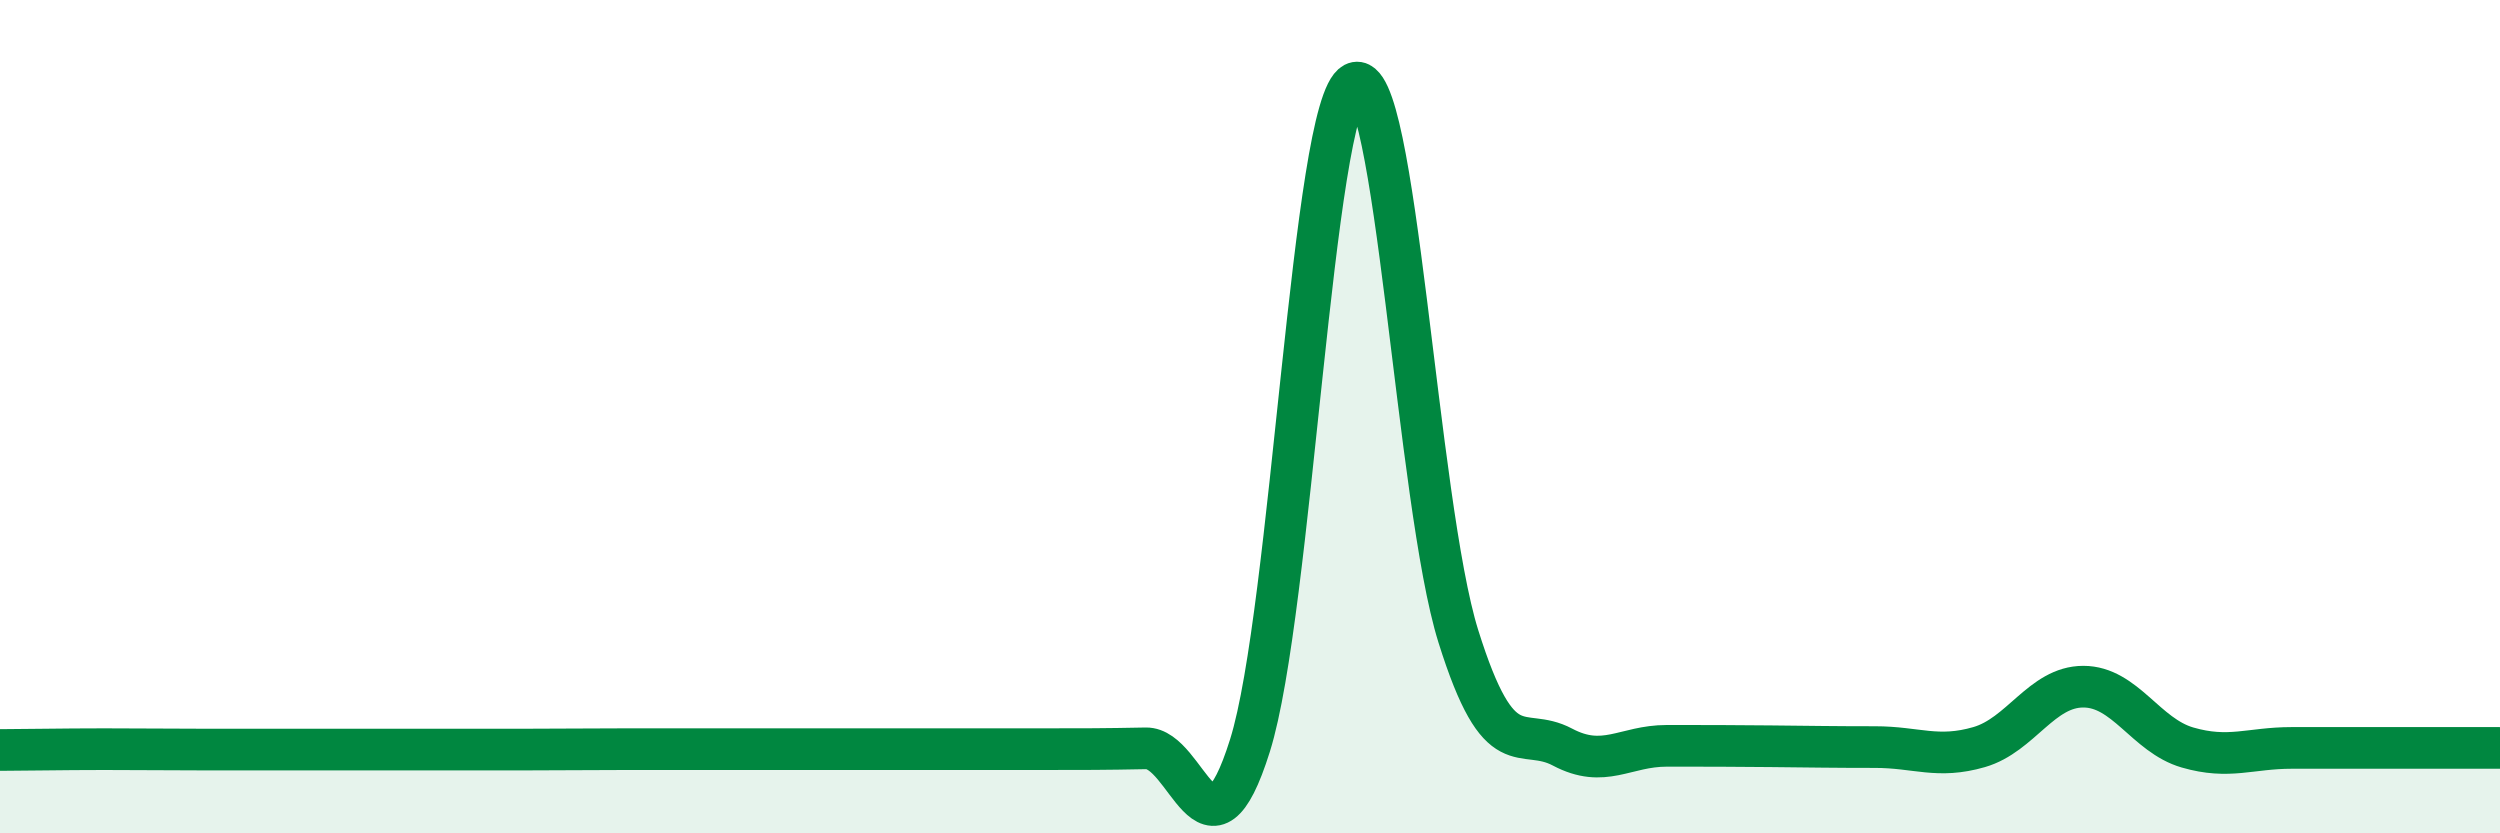 
    <svg width="60" height="20" viewBox="0 0 60 20" xmlns="http://www.w3.org/2000/svg">
      <path
        d="M 0,18 C 0.5,18 1.5,17.98 2.5,17.98 C 3.5,17.98 4,17.99 5,17.99 C 6,17.99 6.5,17.99 7.5,17.99 C 8.5,17.99 9,17.99 10,17.99 C 11,17.99 11.5,17.99 12.5,17.99 C 13.5,17.99 14,17.98 15,17.98 C 16,17.98 16.5,17.98 17.5,17.98 C 18.5,17.98 19,17.98 20,17.98 C 21,17.98 21.5,17.98 22.5,17.98 C 23.5,17.98 24,17.98 25,17.98 C 26,17.98 26.5,17.98 27.5,17.96 C 28.5,17.94 29,21.08 30,17.89 C 31,14.7 31.5,2.52 32.5,2 C 33.5,1.48 34,12.08 35,15.27 C 36,18.46 36.5,17.4 37.5,17.93 C 38.5,18.46 39,17.9 40,17.9 C 41,17.9 41.5,17.9 42.5,17.91 C 43.5,17.92 44,17.93 45,17.93 C 46,17.93 46.5,18.22 47.5,17.93 C 48.5,17.64 49,16.48 50,16.48 C 51,16.48 51.5,17.65 52.5,17.94 C 53.5,18.23 54,17.95 55,17.95 C 56,17.95 56.5,17.95 57.5,17.95 C 58.5,17.95 59.5,17.95 60,17.95L60 20L0 20Z"
        fill="#008740"
        opacity="0.1"
        stroke-linecap="round"
        stroke-linejoin="round"
      />
      <path
        d="M 0,18 C 0.5,18 1.5,17.98 2.5,17.98 C 3.5,17.98 4,17.99 5,17.99 C 6,17.99 6.5,17.99 7.5,17.99 C 8.5,17.99 9,17.99 10,17.99 C 11,17.99 11.5,17.99 12.5,17.99 C 13.5,17.99 14,17.98 15,17.98 C 16,17.98 16.5,17.98 17.5,17.98 C 18.5,17.98 19,17.98 20,17.98 C 21,17.98 21.5,17.98 22.5,17.98 C 23.5,17.98 24,17.98 25,17.98 C 26,17.98 26.5,17.98 27.5,17.96 C 28.5,17.94 29,21.08 30,17.89 C 31,14.7 31.5,2.52 32.5,2 C 33.5,1.48 34,12.08 35,15.27 C 36,18.46 36.5,17.4 37.5,17.93 C 38.5,18.46 39,17.9 40,17.9 C 41,17.9 41.5,17.9 42.5,17.91 C 43.5,17.92 44,17.93 45,17.93 C 46,17.93 46.5,18.22 47.5,17.93 C 48.5,17.64 49,16.48 50,16.48 C 51,16.48 51.5,17.65 52.5,17.94 C 53.5,18.23 54,17.95 55,17.95 C 56,17.95 56.5,17.95 57.5,17.95 C 58.5,17.95 59.5,17.95 60,17.95"
        stroke="#008740"
        stroke-width="1"
        fill="none"
        stroke-linecap="round"
        stroke-linejoin="round"
      />
    </svg>
  